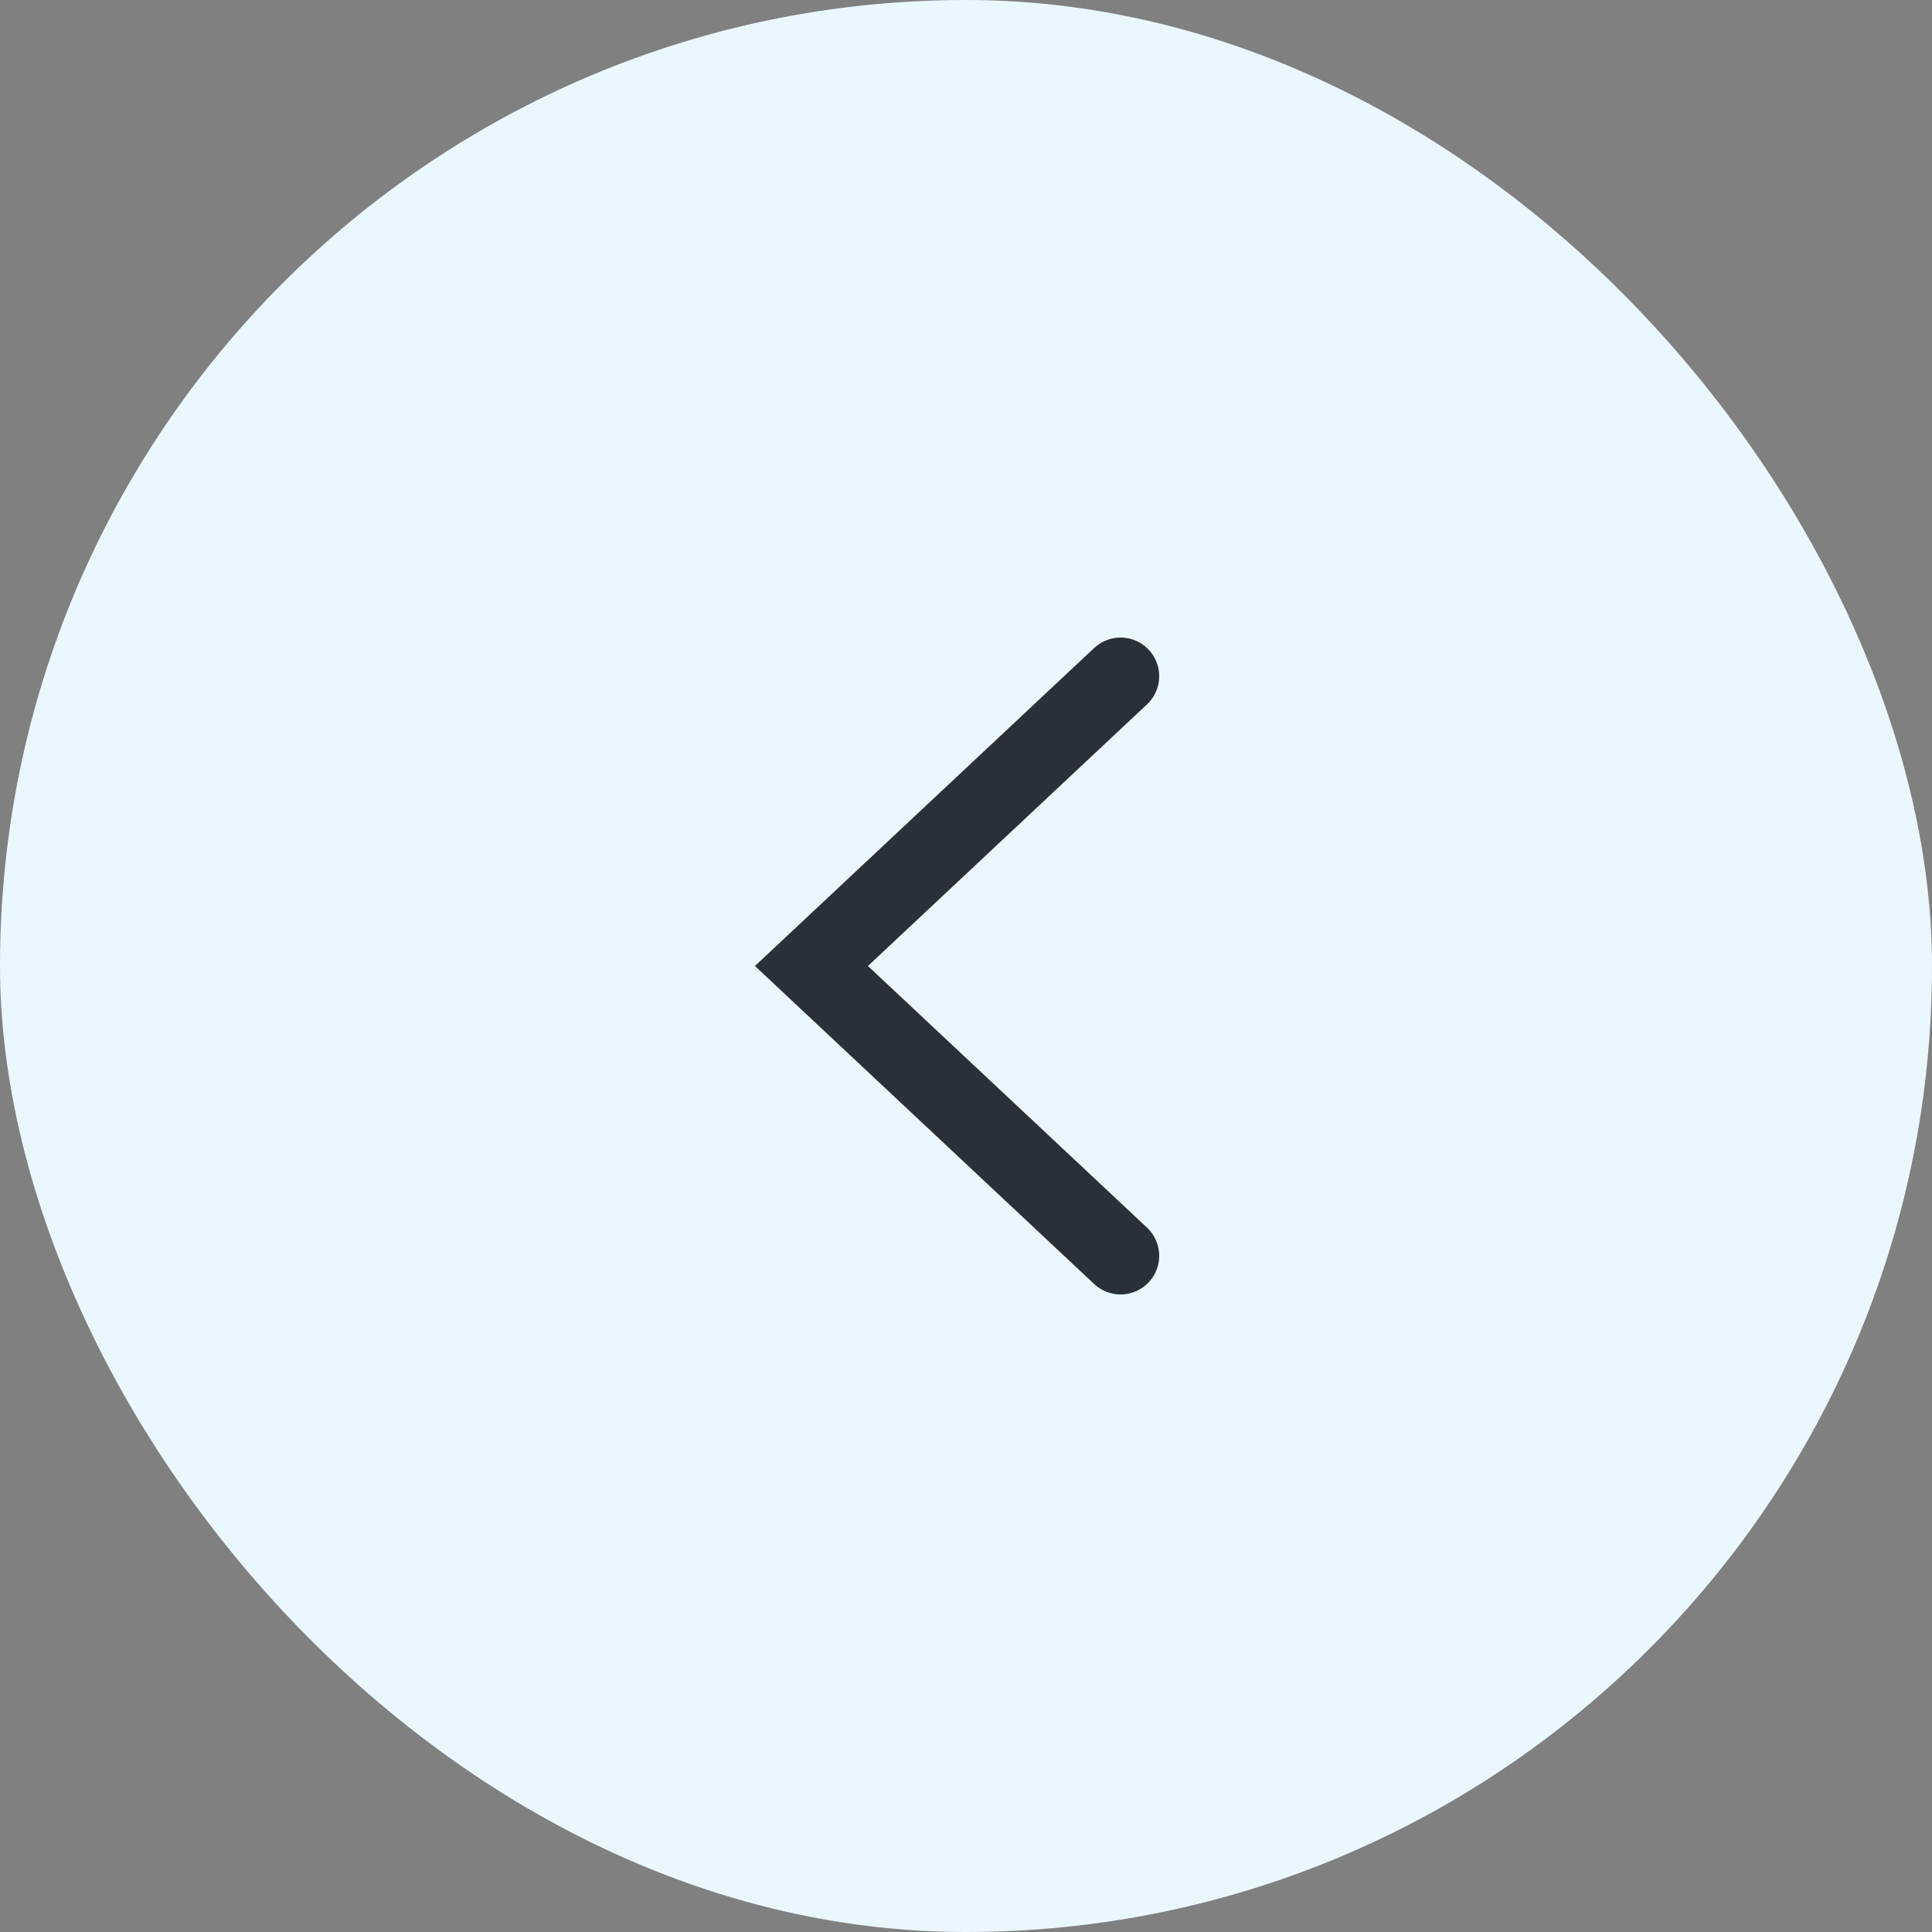 <?xml version="1.0" encoding="UTF-8"?> <svg xmlns="http://www.w3.org/2000/svg" width="50" height="50" viewBox="0 0 50 50" fill="none"><rect x="0" y="0" width="50" height="50" fill="#808080" stroke="none"/><rect width="50" height="50" rx="25" fill="#EBF7FF"></rect><path d="M29 17.5L21 25L29 32.5" stroke="#2A3037" stroke-width="2" stroke-linecap="round"></path></svg> 